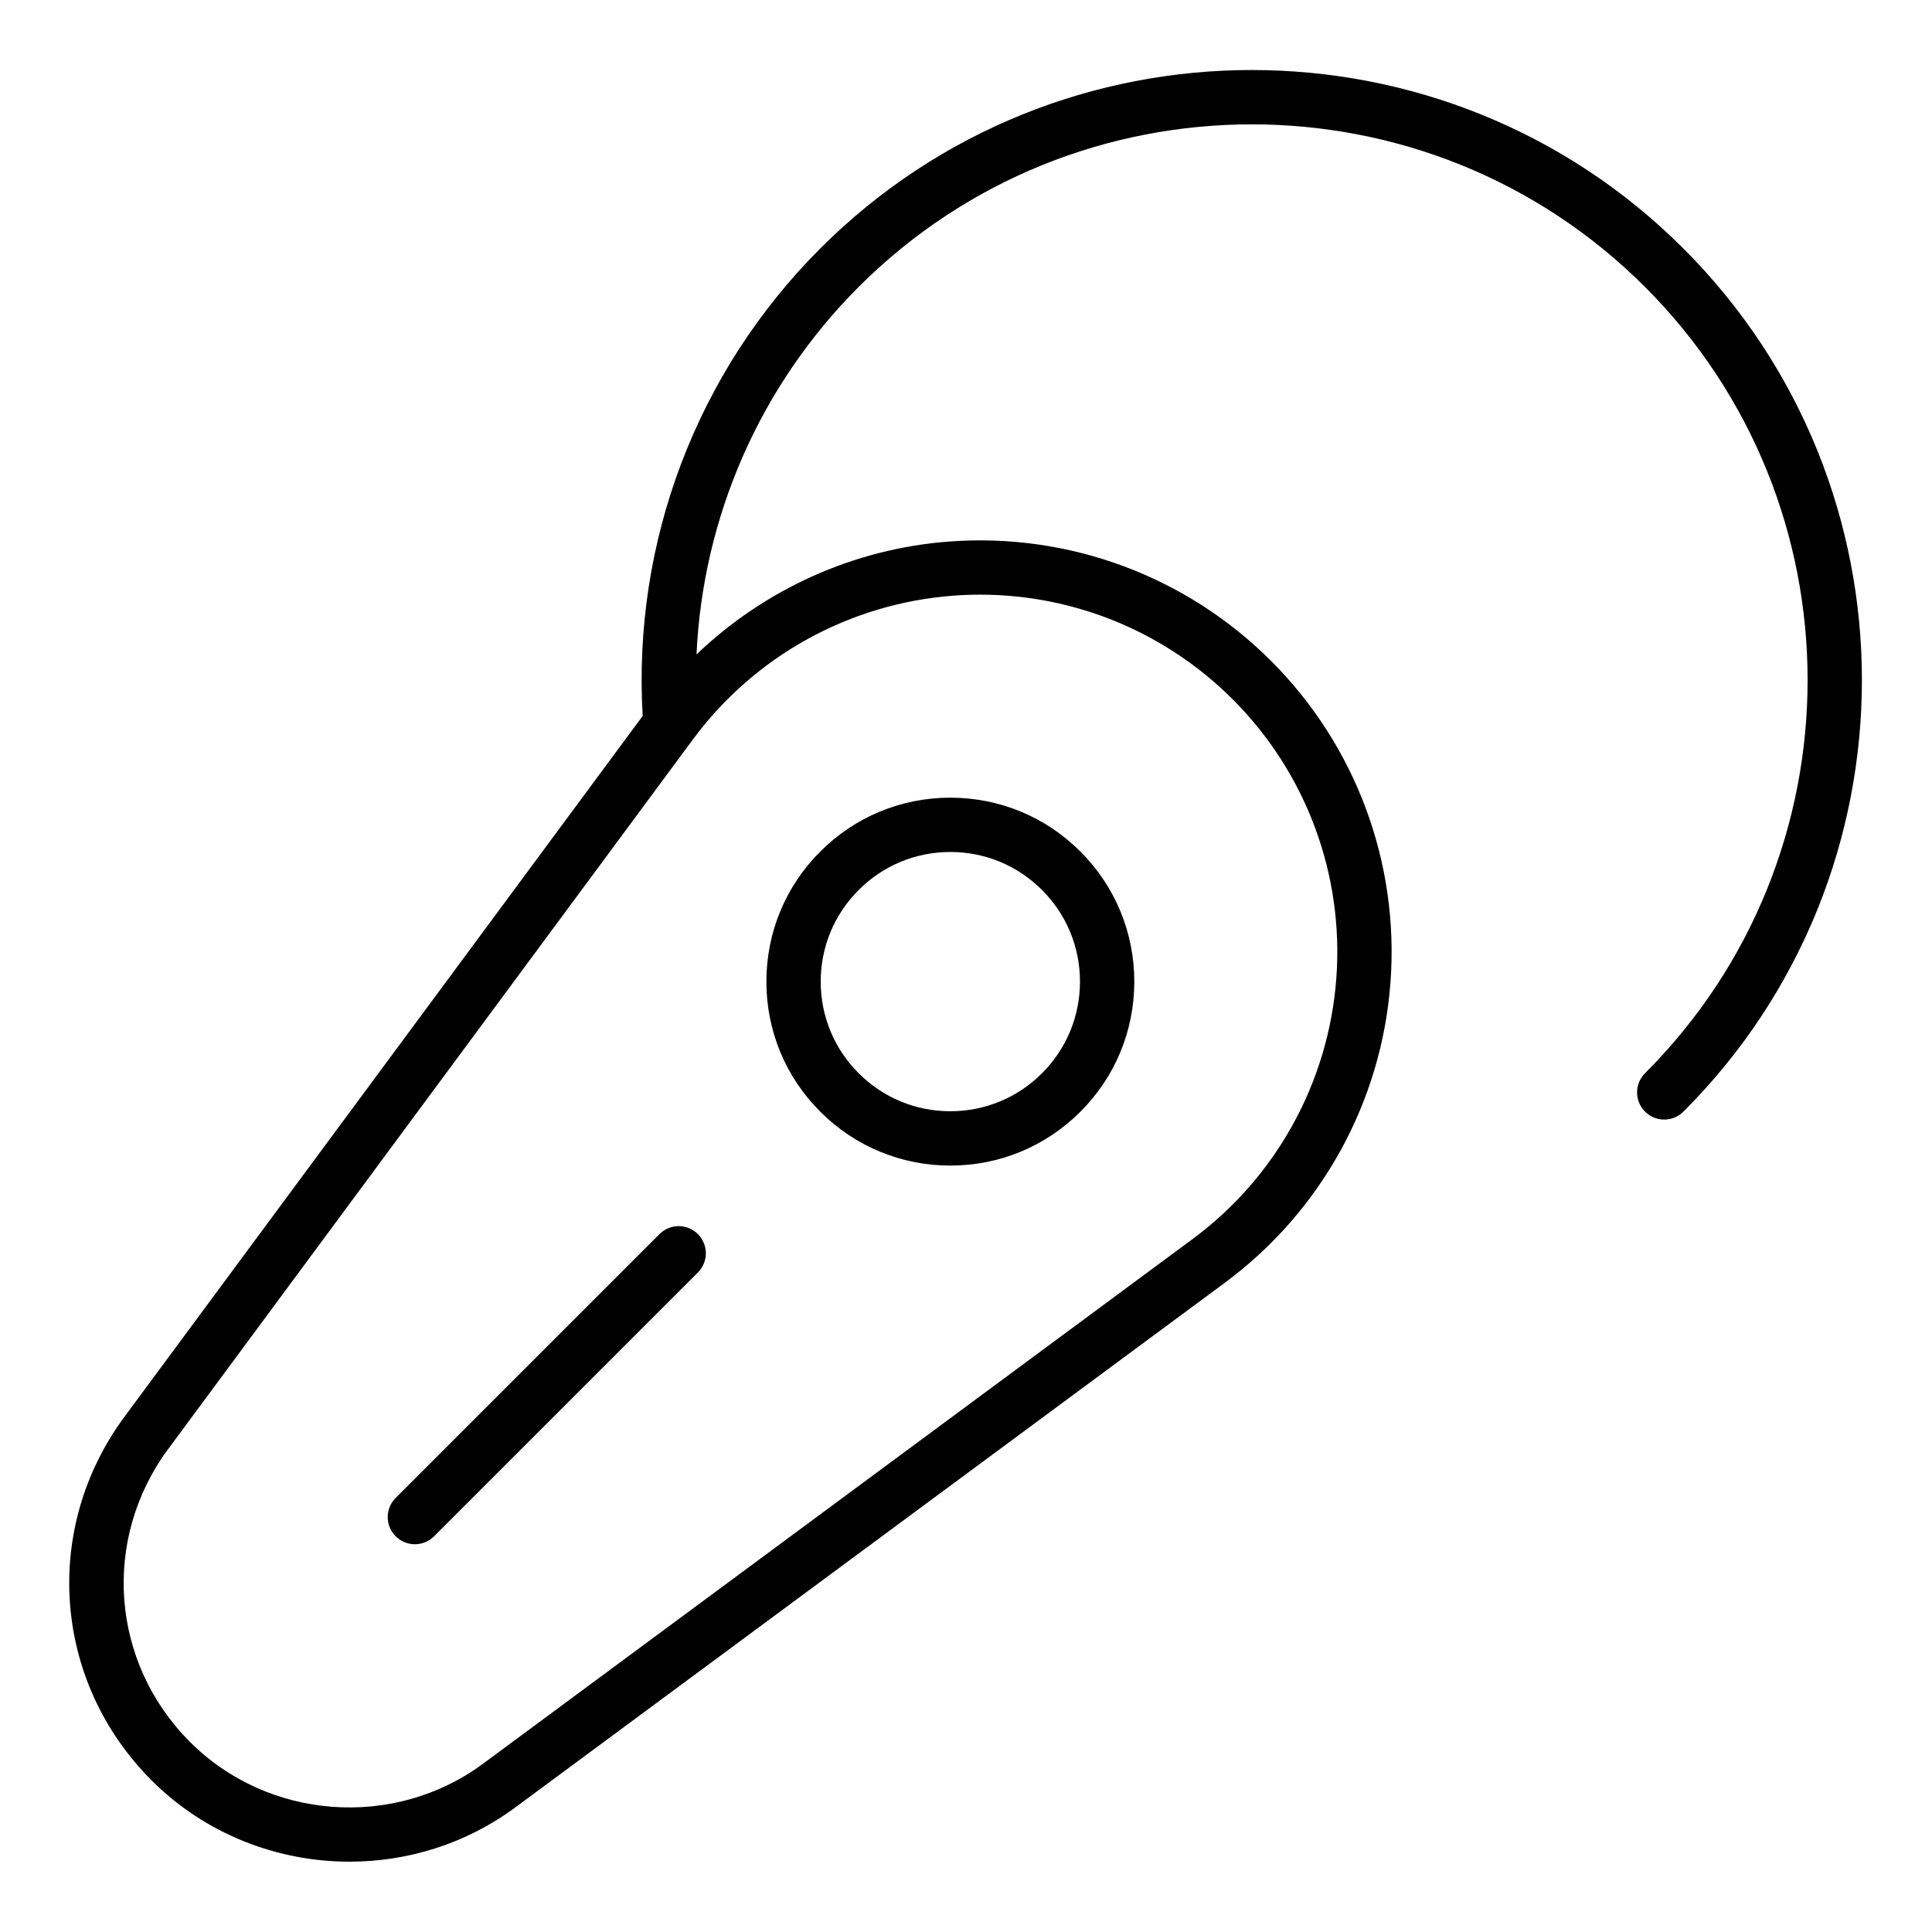 <?xml version="1.0" encoding="UTF-8"?>
<!-- Uploaded to: SVG Repo, www.svgrepo.com, Generator: SVG Repo Mixer Tools -->
<svg fill="#000000" width="800px" height="800px" version="1.1" viewBox="144 144 512 512" xmlns="http://www.w3.org/2000/svg">
 <g>
  <path d="m184.18 615.82c14.238 14.246 33.309 21.543 52.453 21.543 15.414 0 30.871-4.723 43.906-14.367l188.04-139.04c25.551-18.895 41.555-47.906 43.914-79.59 2.356-31.691-9.172-62.75-31.645-85.215-22.469-22.469-53.523-33.996-85.23-31.645-25.367 1.887-48.918 12.641-67.035 29.918 1.684-36.488 16.828-71.238 42.98-97.398 57.453-57.445 150.94-57.422 208.39 0.027 57.445 57.445 57.445 150.92 0 208.36-2.812 2.812-2.812 7.367 0 10.176 1.406 1.406 3.246 2.109 5.09 2.109 1.84 0 3.684-0.703 5.09-2.109 63.059-63.059 63.059-165.66 0-228.72-63.066-63.066-165.68-63.094-228.75-0.027-32.746 32.754-49.773 77.77-47.062 123.89l-137.32 185.71c-21.973 29.715-18.949 70.242 7.176 96.367zm4.391-87.809 139.04-188.03c16.398-22.184 41.582-36.078 69.086-38.125 2.356-0.176 4.711-0.266 7.059-0.266 25.016 0 49.086 9.902 66.918 27.734 19.504 19.504 29.512 46.461 27.461 73.969-2.047 27.504-15.941 52.688-38.117 69.09l-188.04 139.04c-23.547 17.402-56.918 14.93-77.625-5.785-21.043-21.051-23.477-53.699-5.785-77.633z"/>
  <path d="m395.85 452.89c13.023 0 25.27-5.074 34.469-14.281 9.207-9.199 14.281-21.445 14.281-34.469 0-13.023-5.074-25.262-14.281-34.469-9.207-9.207-21.445-14.281-34.469-14.281-13.016 0-25.262 5.074-34.469 14.281-9.207 9.199-14.281 21.445-14.281 34.469 0 13.023 5.074 25.27 14.281 34.469 9.207 9.207 21.453 14.281 34.469 14.281zm-24.289-73.039c6.488-6.488 15.117-10.066 24.289-10.066 9.18 0 17.805 3.578 24.289 10.066 6.488 6.488 10.066 15.113 10.066 24.289 0 9.18-3.578 17.805-10.066 24.289-6.488 6.488-15.113 10.066-24.289 10.066-9.172 0-17.805-3.578-24.289-10.066-6.488-6.488-10.066-15.113-10.066-24.289s3.578-17.801 10.066-24.289z"/>
  <path d="m253.95 553.24c1.84 0 3.684-0.703 5.09-2.109l69.906-69.906c2.812-2.812 2.812-7.367 0-10.176-2.812-2.812-7.367-2.812-10.176 0l-69.91 69.906c-2.812 2.812-2.812 7.367 0 10.176 1.406 1.406 3.246 2.109 5.09 2.109z"/>
 </g>
</svg>